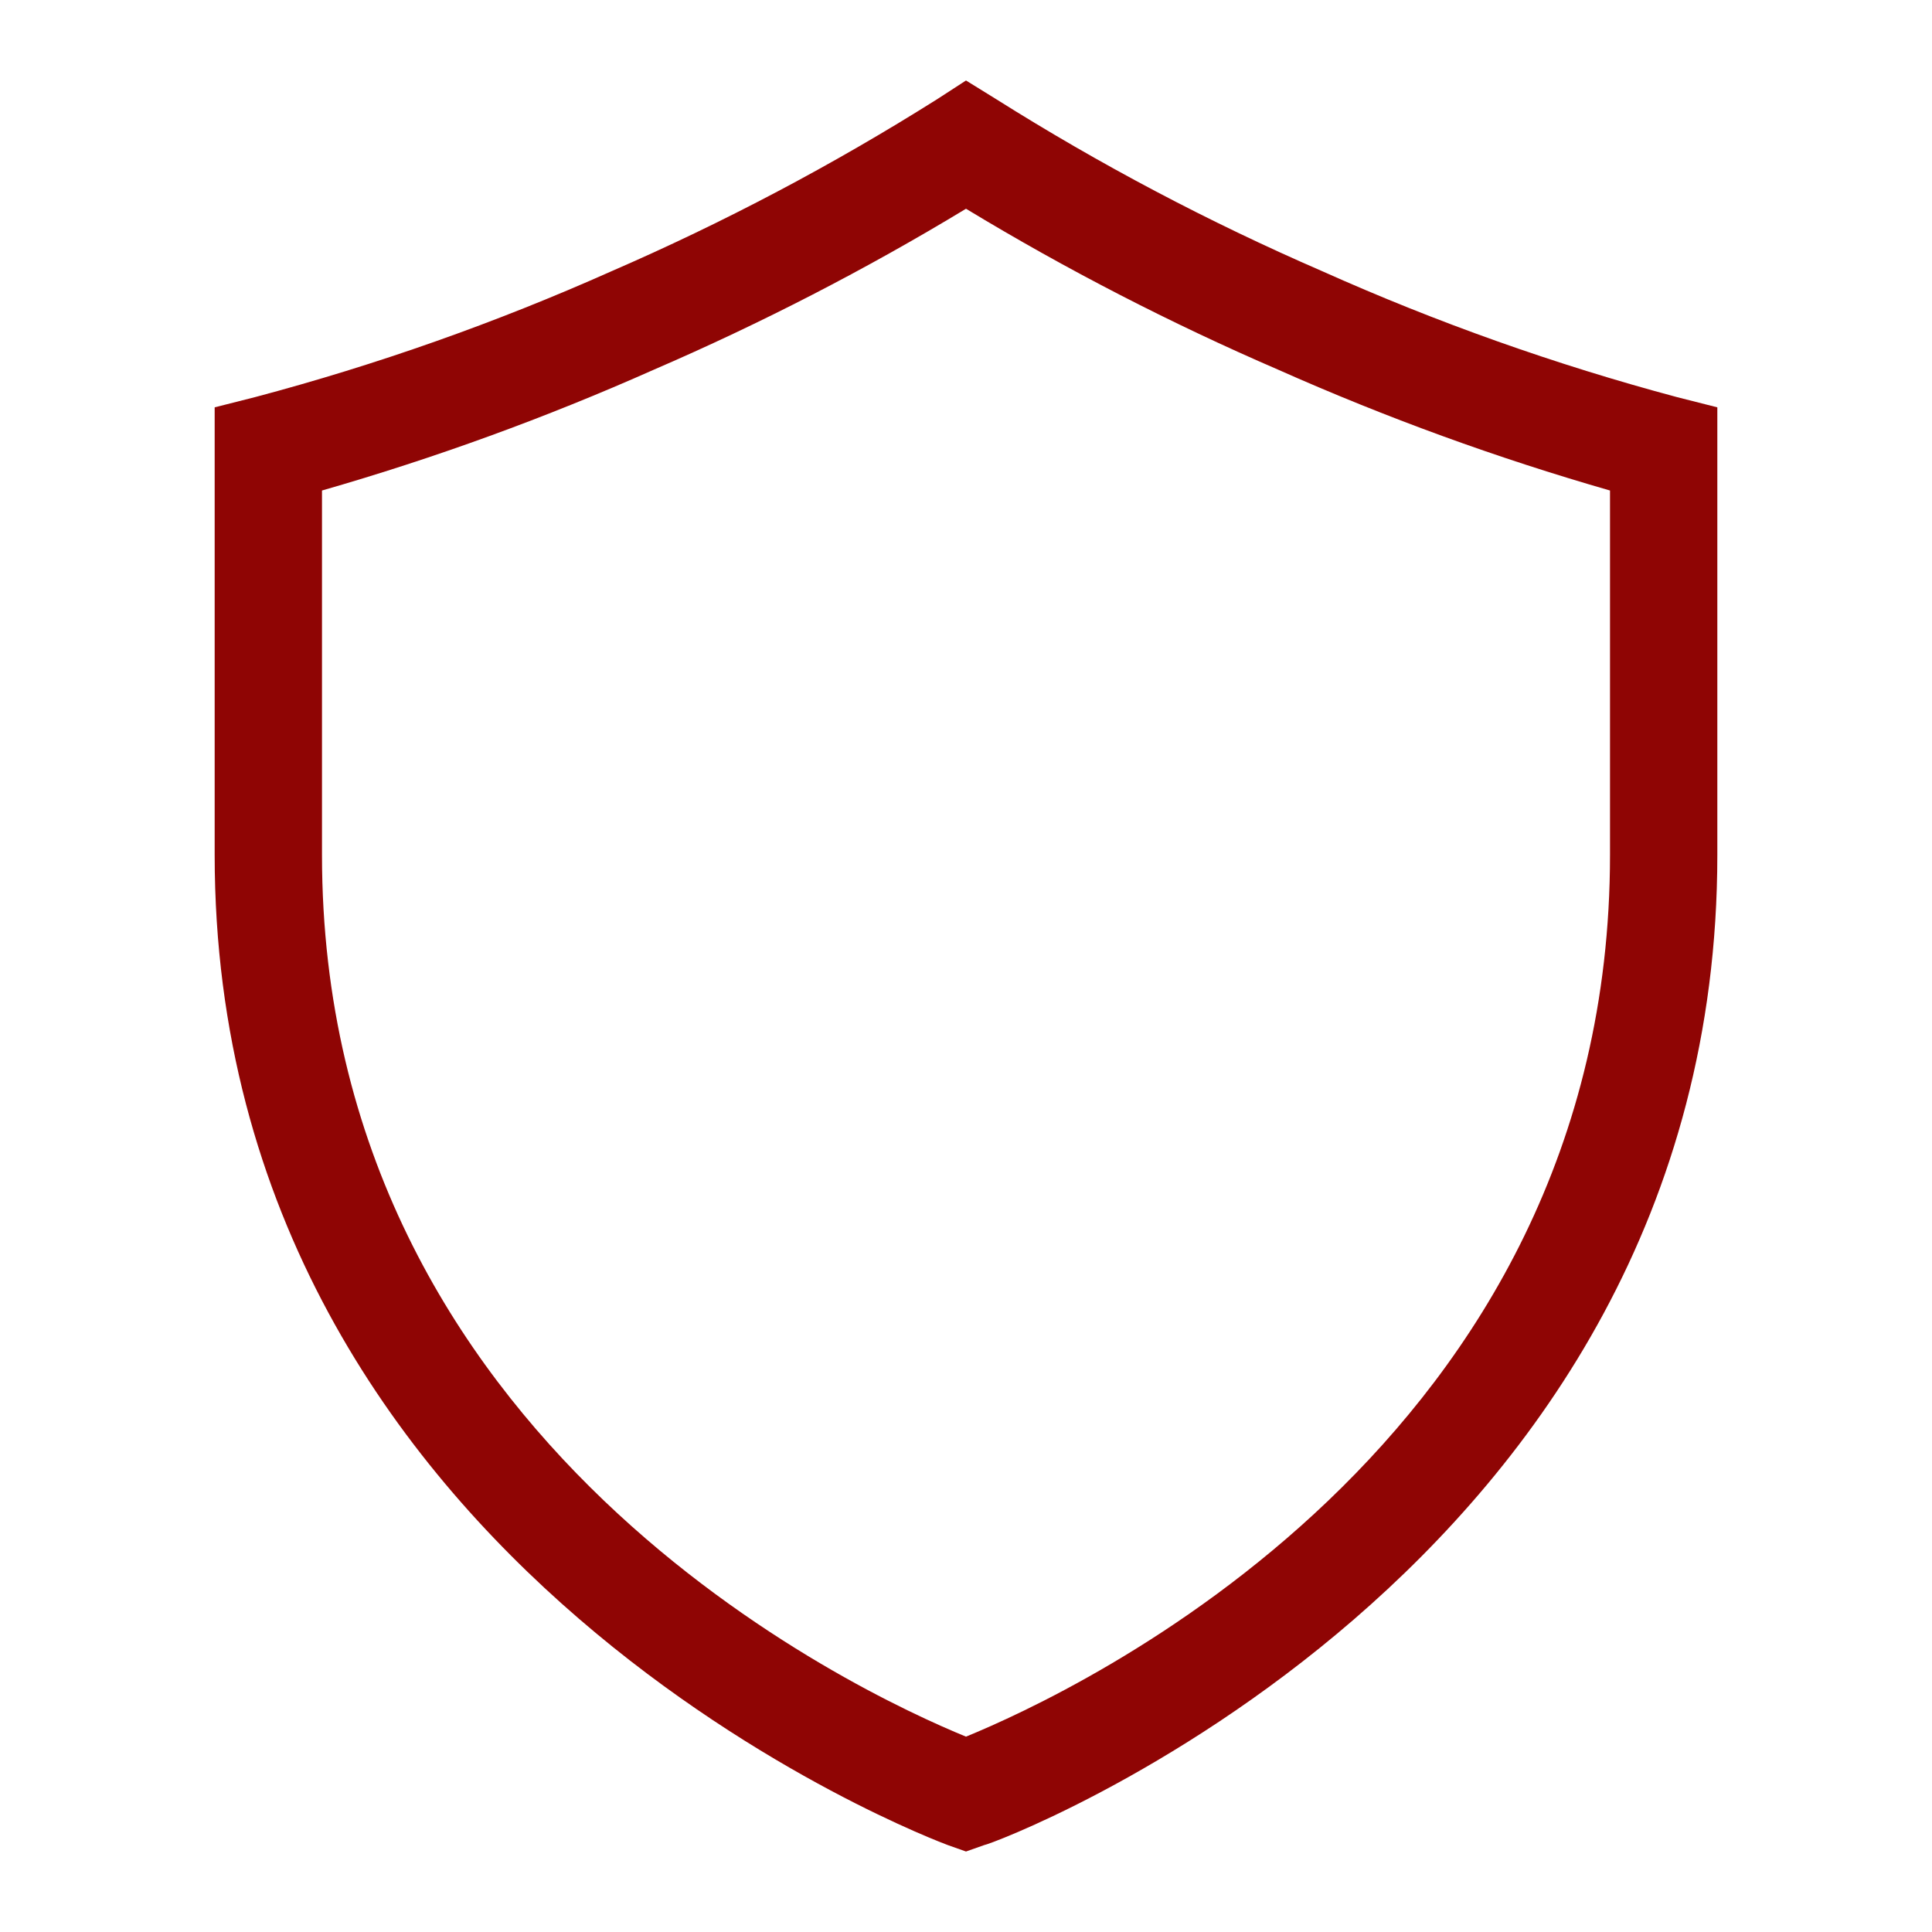 <?xml version="1.0"?>
<svg xmlns="http://www.w3.org/2000/svg" width="80" height="80" viewBox="0 0 80 80" fill="none">
<g clip-path="url(#clip0_106_290)">
<path d="M69.445 16.445C64.409 15.099 59.49 13.352 54.733 11.222C50.054 9.193 45.537 6.808 41.222 4.089L40 3.333L38.8 4.111C34.485 6.83 29.968 9.215 25.289 11.245C20.524 13.368 15.598 15.107 10.556 16.445L8.889 16.867V35.4C8.889 65.156 38.956 76.289 39.245 76.4L40 76.667L40.756 76.4C41.067 76.4 71.111 65.178 71.111 35.4V16.867L69.445 16.445ZM66.667 35.4C66.667 59.844 44.444 70.089 40 71.911C35.556 70.089 13.333 59.822 13.333 35.4V20.311C18.021 18.964 22.61 17.293 27.067 15.311C31.524 13.386 35.846 11.159 40 8.644C44.154 11.159 48.475 13.386 52.933 15.311C57.39 17.293 61.979 18.964 66.667 20.311V35.4Z" fill="#8F0504"/>
</g>
<defs>
<clipPath id="clip0_106_290">
<rect width="80" height="80" fill="white"/>
</clipPath>
</defs>
</svg>
